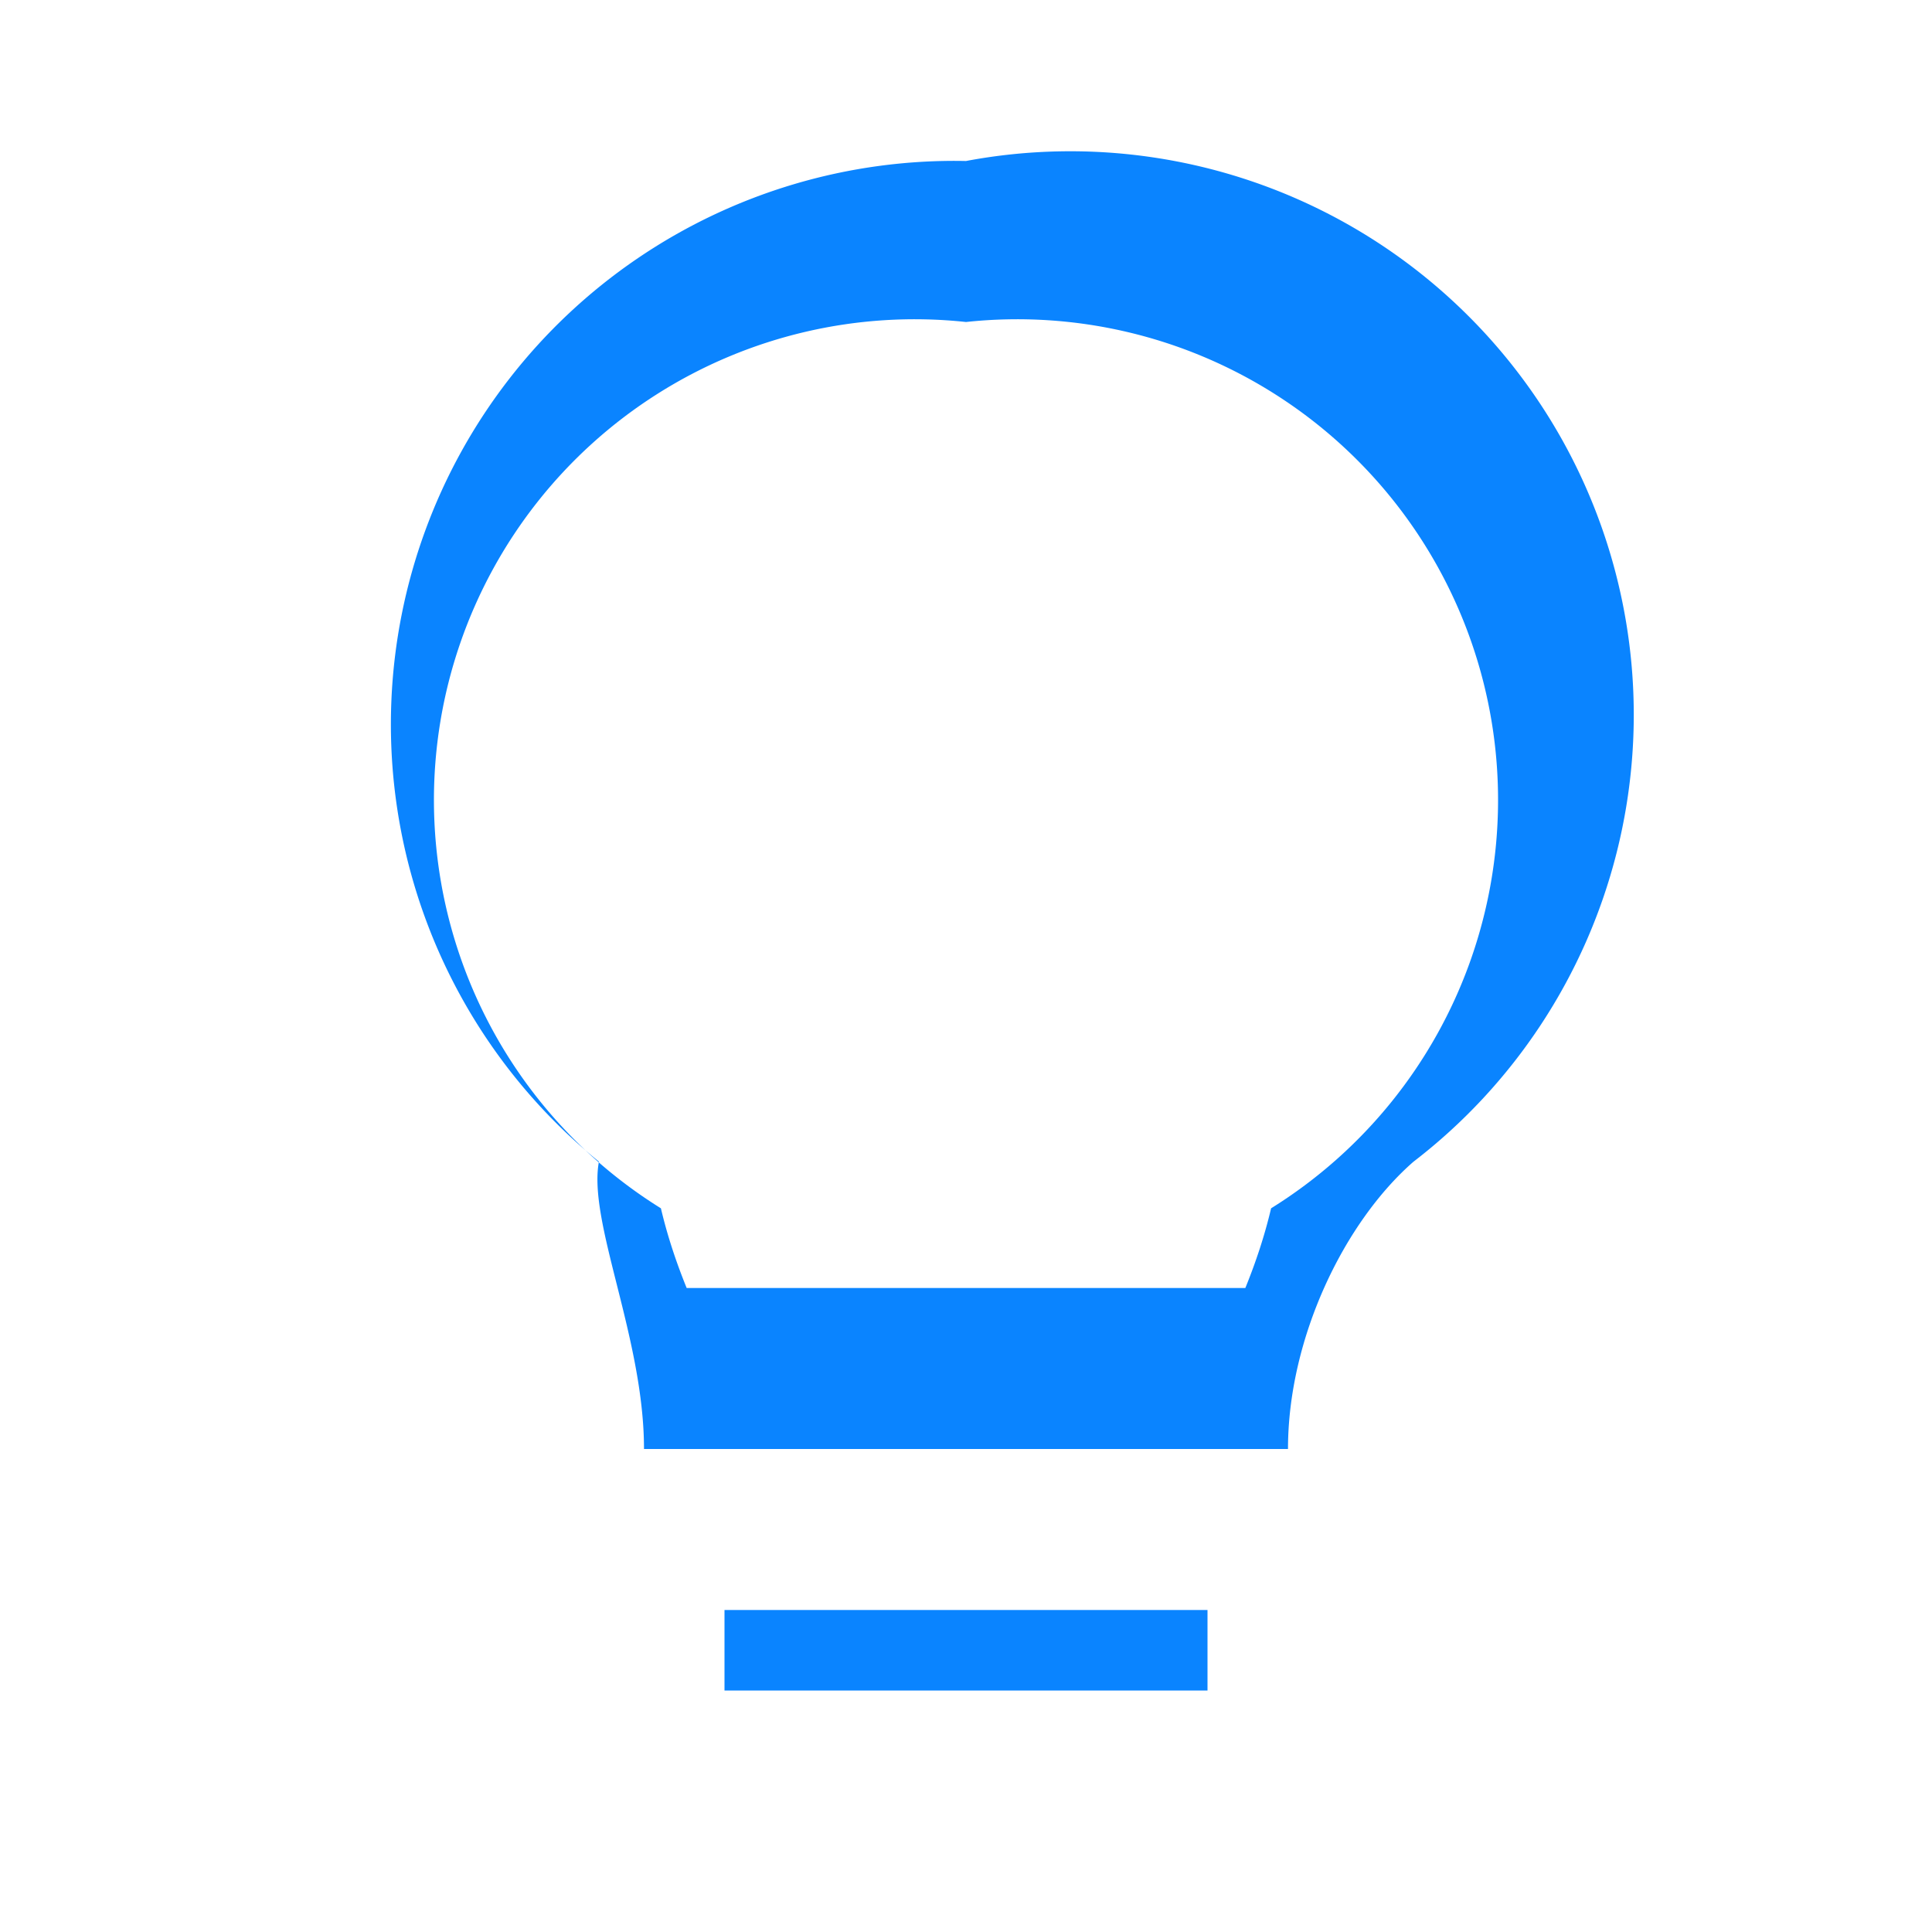 <?xml version="1.0" encoding="UTF-8"?> <svg xmlns="http://www.w3.org/2000/svg" width="64" height="64" viewBox="0 0 24 24"><defs><filter id="neonLight" x="-60%" y="-60%" width="220%" height="220%"></filter></defs><g filter="url(#neonLight)"><path fill="#0a84ff" d="M9 21h6v-1H9v1zm3-19a7 7 0 0 0-4.56 12.43C7.3 15.18 8 16.62 8 18h8c0-1.38.7-2.82 1.56-3.57A7 7 0 0 0 12 2zm3.47 14H8.53c-.13-.32-.24-.65-.32-.99A5.972 5.972 0 0 1 12 4a5.972 5.972 0 0 1 3.79 11.01c-.08.34-.19.67-.32.99z"></path></g></svg> 